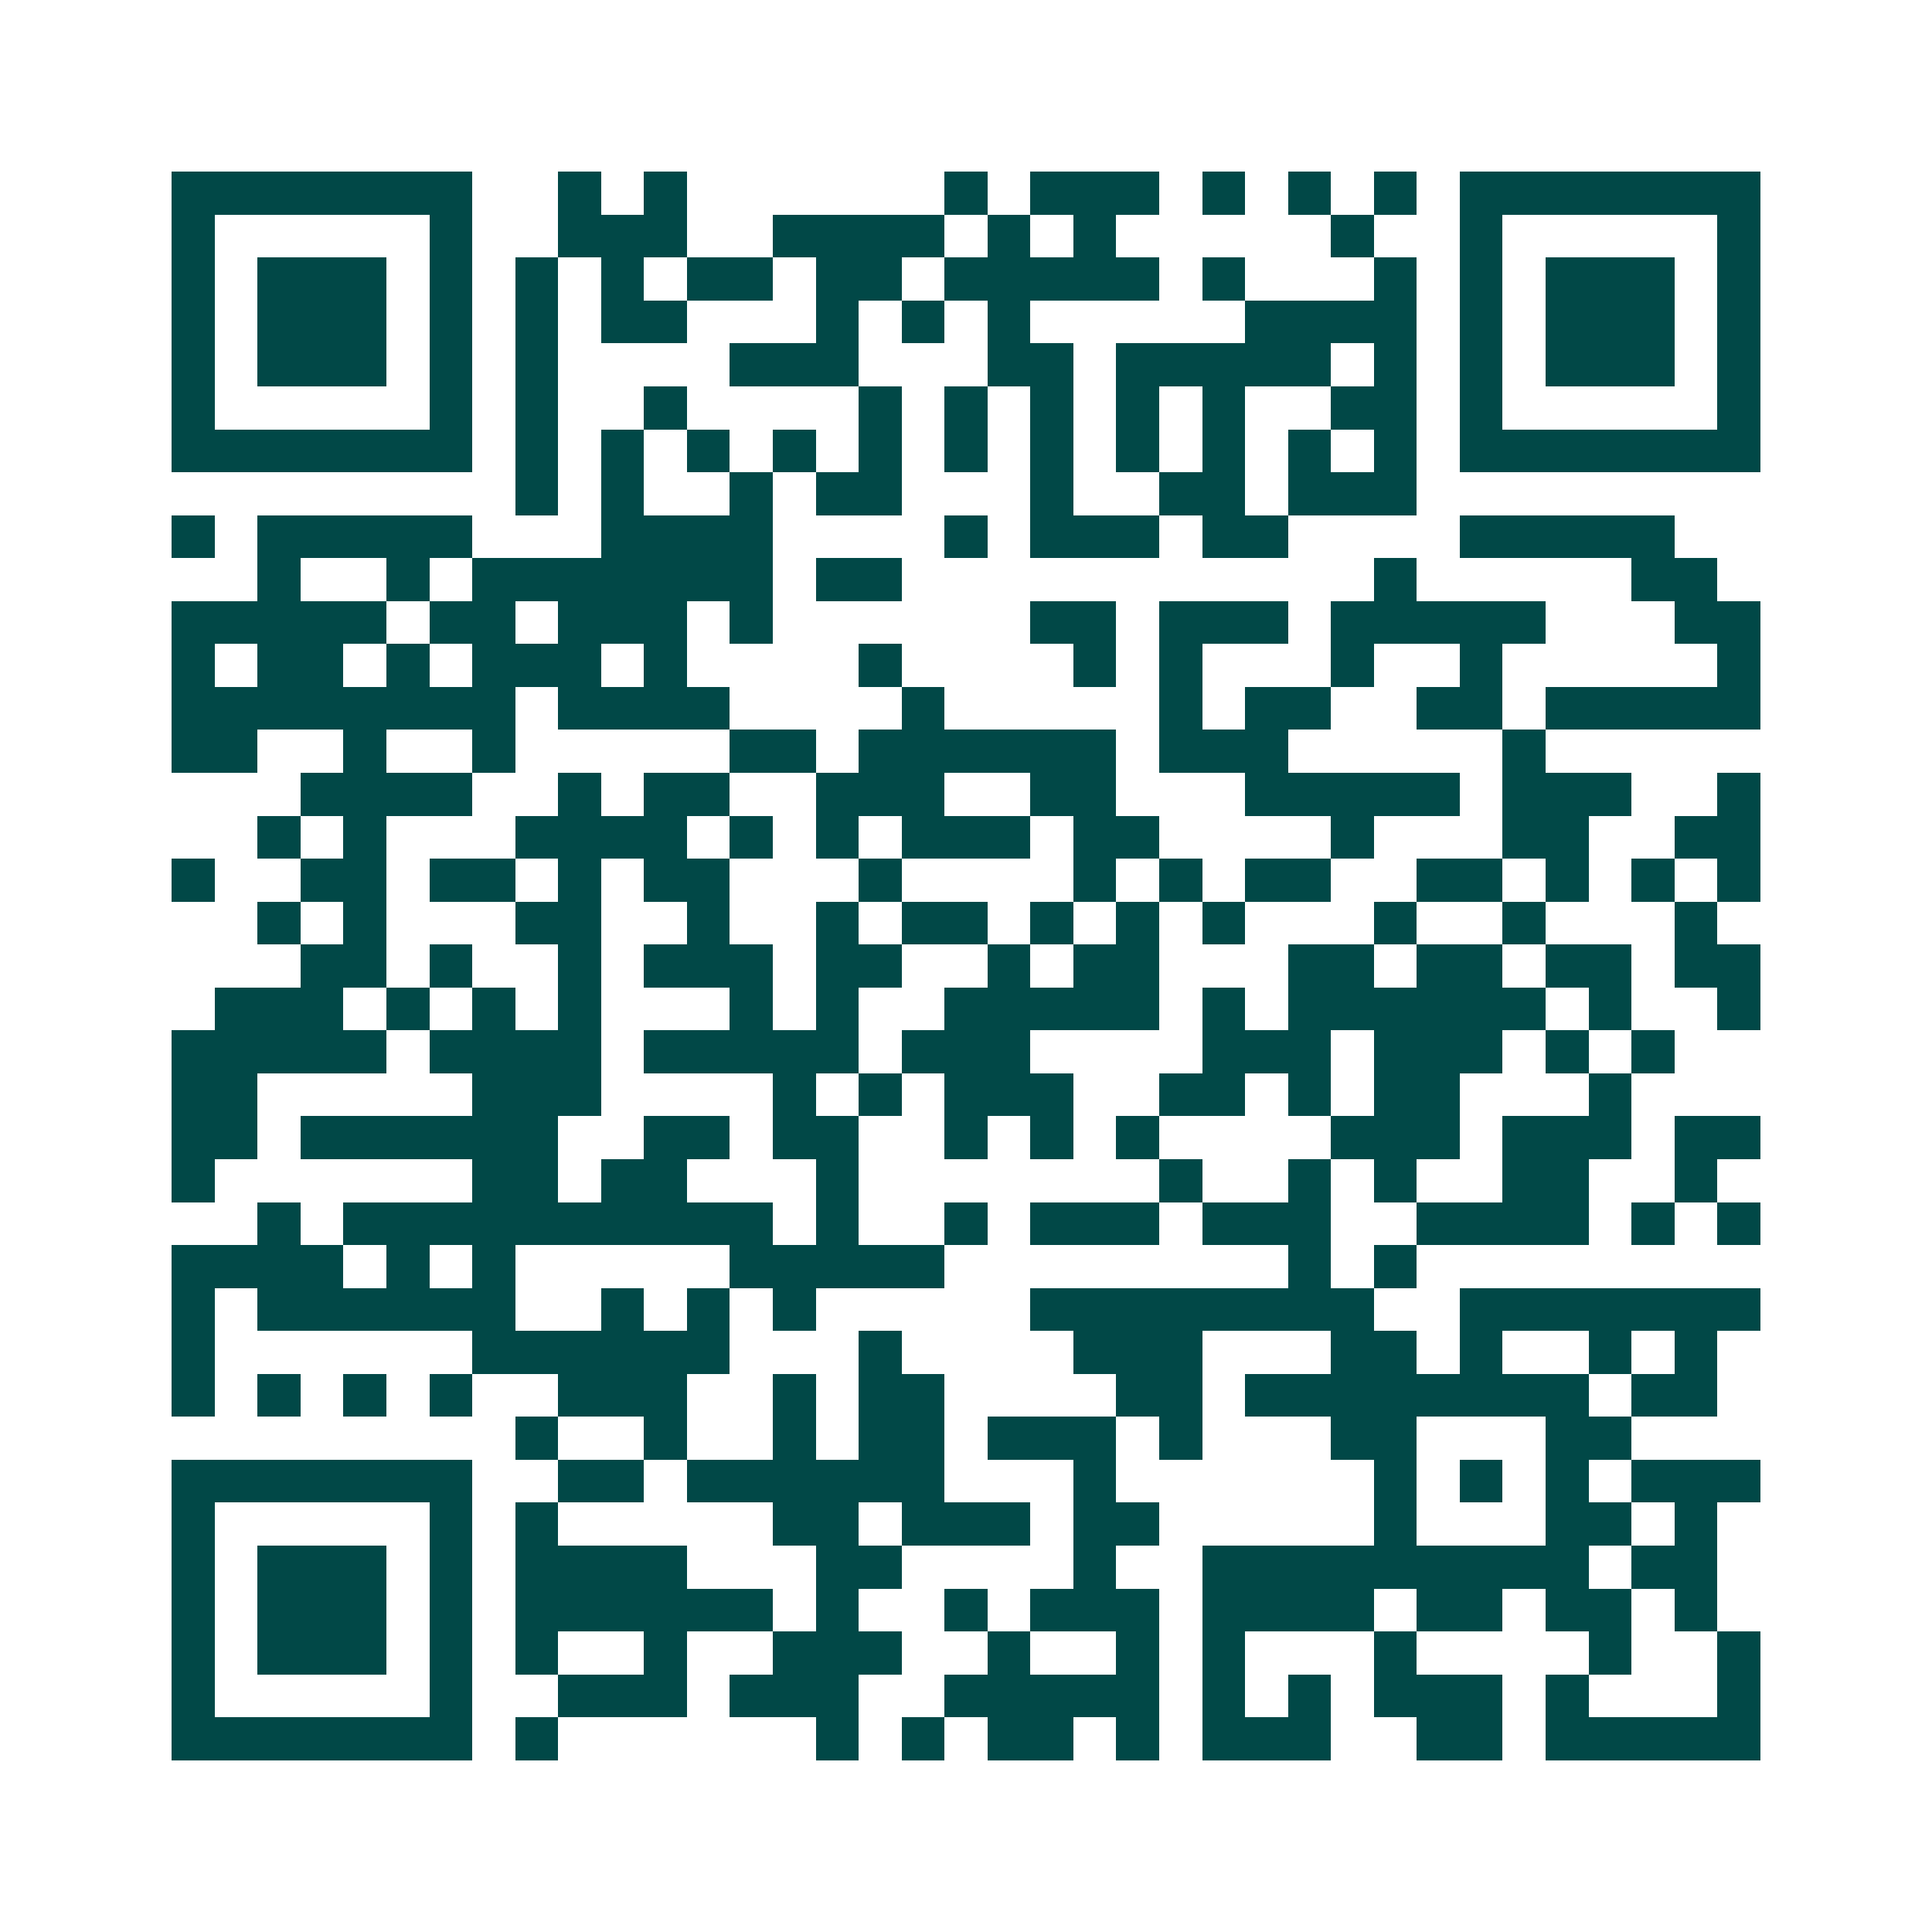 <svg xmlns="http://www.w3.org/2000/svg" width="200" height="200" viewBox="0 0 45 45" shape-rendering="crispEdges"><path fill="#ffffff" d="M0 0h45v45H0z"/><path stroke="#014847" d="M4 4.5h7m2 0h1m1 0h1m6 0h1m1 0h3m1 0h1m1 0h1m1 0h1m1 0h7M4 5.5h1m5 0h1m2 0h3m2 0h4m1 0h1m1 0h1m5 0h1m2 0h1m5 0h1M4 6.5h1m1 0h3m1 0h1m1 0h1m1 0h1m1 0h2m1 0h2m1 0h5m1 0h1m3 0h1m1 0h1m1 0h3m1 0h1M4 7.5h1m1 0h3m1 0h1m1 0h1m1 0h2m3 0h1m1 0h1m1 0h1m5 0h4m1 0h1m1 0h3m1 0h1M4 8.5h1m1 0h3m1 0h1m1 0h1m4 0h3m3 0h2m1 0h5m1 0h1m1 0h1m1 0h3m1 0h1M4 9.5h1m5 0h1m1 0h1m2 0h1m4 0h1m1 0h1m1 0h1m1 0h1m1 0h1m2 0h2m1 0h1m5 0h1M4 10.5h7m1 0h1m1 0h1m1 0h1m1 0h1m1 0h1m1 0h1m1 0h1m1 0h1m1 0h1m1 0h1m1 0h1m1 0h7M12 11.5h1m1 0h1m2 0h1m1 0h2m3 0h1m2 0h2m1 0h3M4 12.5h1m1 0h5m3 0h4m4 0h1m1 0h3m1 0h2m4 0h5M6 13.5h1m2 0h1m1 0h7m1 0h2m11 0h1m5 0h2M4 14.5h5m1 0h2m1 0h3m1 0h1m6 0h2m1 0h3m1 0h5m3 0h2M4 15.5h1m1 0h2m1 0h1m1 0h3m1 0h1m4 0h1m4 0h1m1 0h1m3 0h1m2 0h1m5 0h1M4 16.5h8m1 0h4m4 0h1m5 0h1m1 0h2m2 0h2m1 0h5M4 17.5h2m2 0h1m2 0h1m5 0h2m1 0h6m1 0h3m5 0h1M7 18.5h4m2 0h1m1 0h2m2 0h3m2 0h2m3 0h5m1 0h3m2 0h1M6 19.5h1m1 0h1m3 0h4m1 0h1m1 0h1m1 0h3m1 0h2m4 0h1m3 0h2m2 0h2M4 20.5h1m2 0h2m1 0h2m1 0h1m1 0h2m3 0h1m4 0h1m1 0h1m1 0h2m2 0h2m1 0h1m1 0h1m1 0h1M6 21.5h1m1 0h1m3 0h2m2 0h1m2 0h1m1 0h2m1 0h1m1 0h1m1 0h1m3 0h1m2 0h1m3 0h1M7 22.5h2m1 0h1m2 0h1m1 0h3m1 0h2m2 0h1m1 0h2m3 0h2m1 0h2m1 0h2m1 0h2M5 23.5h3m1 0h1m1 0h1m1 0h1m3 0h1m1 0h1m2 0h5m1 0h1m1 0h6m1 0h1m2 0h1M4 24.5h5m1 0h4m1 0h5m1 0h3m4 0h3m1 0h3m1 0h1m1 0h1M4 25.5h2m5 0h3m4 0h1m1 0h1m1 0h3m2 0h2m1 0h1m1 0h2m3 0h1M4 26.5h2m1 0h6m2 0h2m1 0h2m2 0h1m1 0h1m1 0h1m4 0h3m1 0h3m1 0h2M4 27.5h1m6 0h2m1 0h2m3 0h1m7 0h1m2 0h1m1 0h1m2 0h2m2 0h1M6 28.5h1m1 0h10m1 0h1m2 0h1m1 0h3m1 0h3m2 0h4m1 0h1m1 0h1M4 29.5h4m1 0h1m1 0h1m5 0h5m8 0h1m1 0h1M4 30.5h1m1 0h6m2 0h1m1 0h1m1 0h1m5 0h8m2 0h7M4 31.5h1m6 0h6m3 0h1m4 0h3m3 0h2m1 0h1m2 0h1m1 0h1M4 32.5h1m1 0h1m1 0h1m1 0h1m2 0h3m2 0h1m1 0h2m4 0h2m1 0h8m1 0h2M12 33.5h1m2 0h1m2 0h1m1 0h2m1 0h3m1 0h1m3 0h2m3 0h2M4 34.5h7m2 0h2m1 0h6m3 0h1m6 0h1m1 0h1m1 0h1m1 0h3M4 35.5h1m5 0h1m1 0h1m5 0h2m1 0h3m1 0h2m5 0h1m3 0h2m1 0h1M4 36.5h1m1 0h3m1 0h1m1 0h4m3 0h2m4 0h1m2 0h9m1 0h2M4 37.5h1m1 0h3m1 0h1m1 0h6m1 0h1m2 0h1m1 0h3m1 0h4m1 0h2m1 0h2m1 0h1M4 38.5h1m1 0h3m1 0h1m1 0h1m2 0h1m2 0h3m2 0h1m2 0h1m1 0h1m3 0h1m4 0h1m2 0h1M4 39.5h1m5 0h1m2 0h3m1 0h3m2 0h5m1 0h1m1 0h1m1 0h3m1 0h1m3 0h1M4 40.5h7m1 0h1m6 0h1m1 0h1m1 0h2m1 0h1m1 0h3m2 0h2m1 0h5"/></svg>
